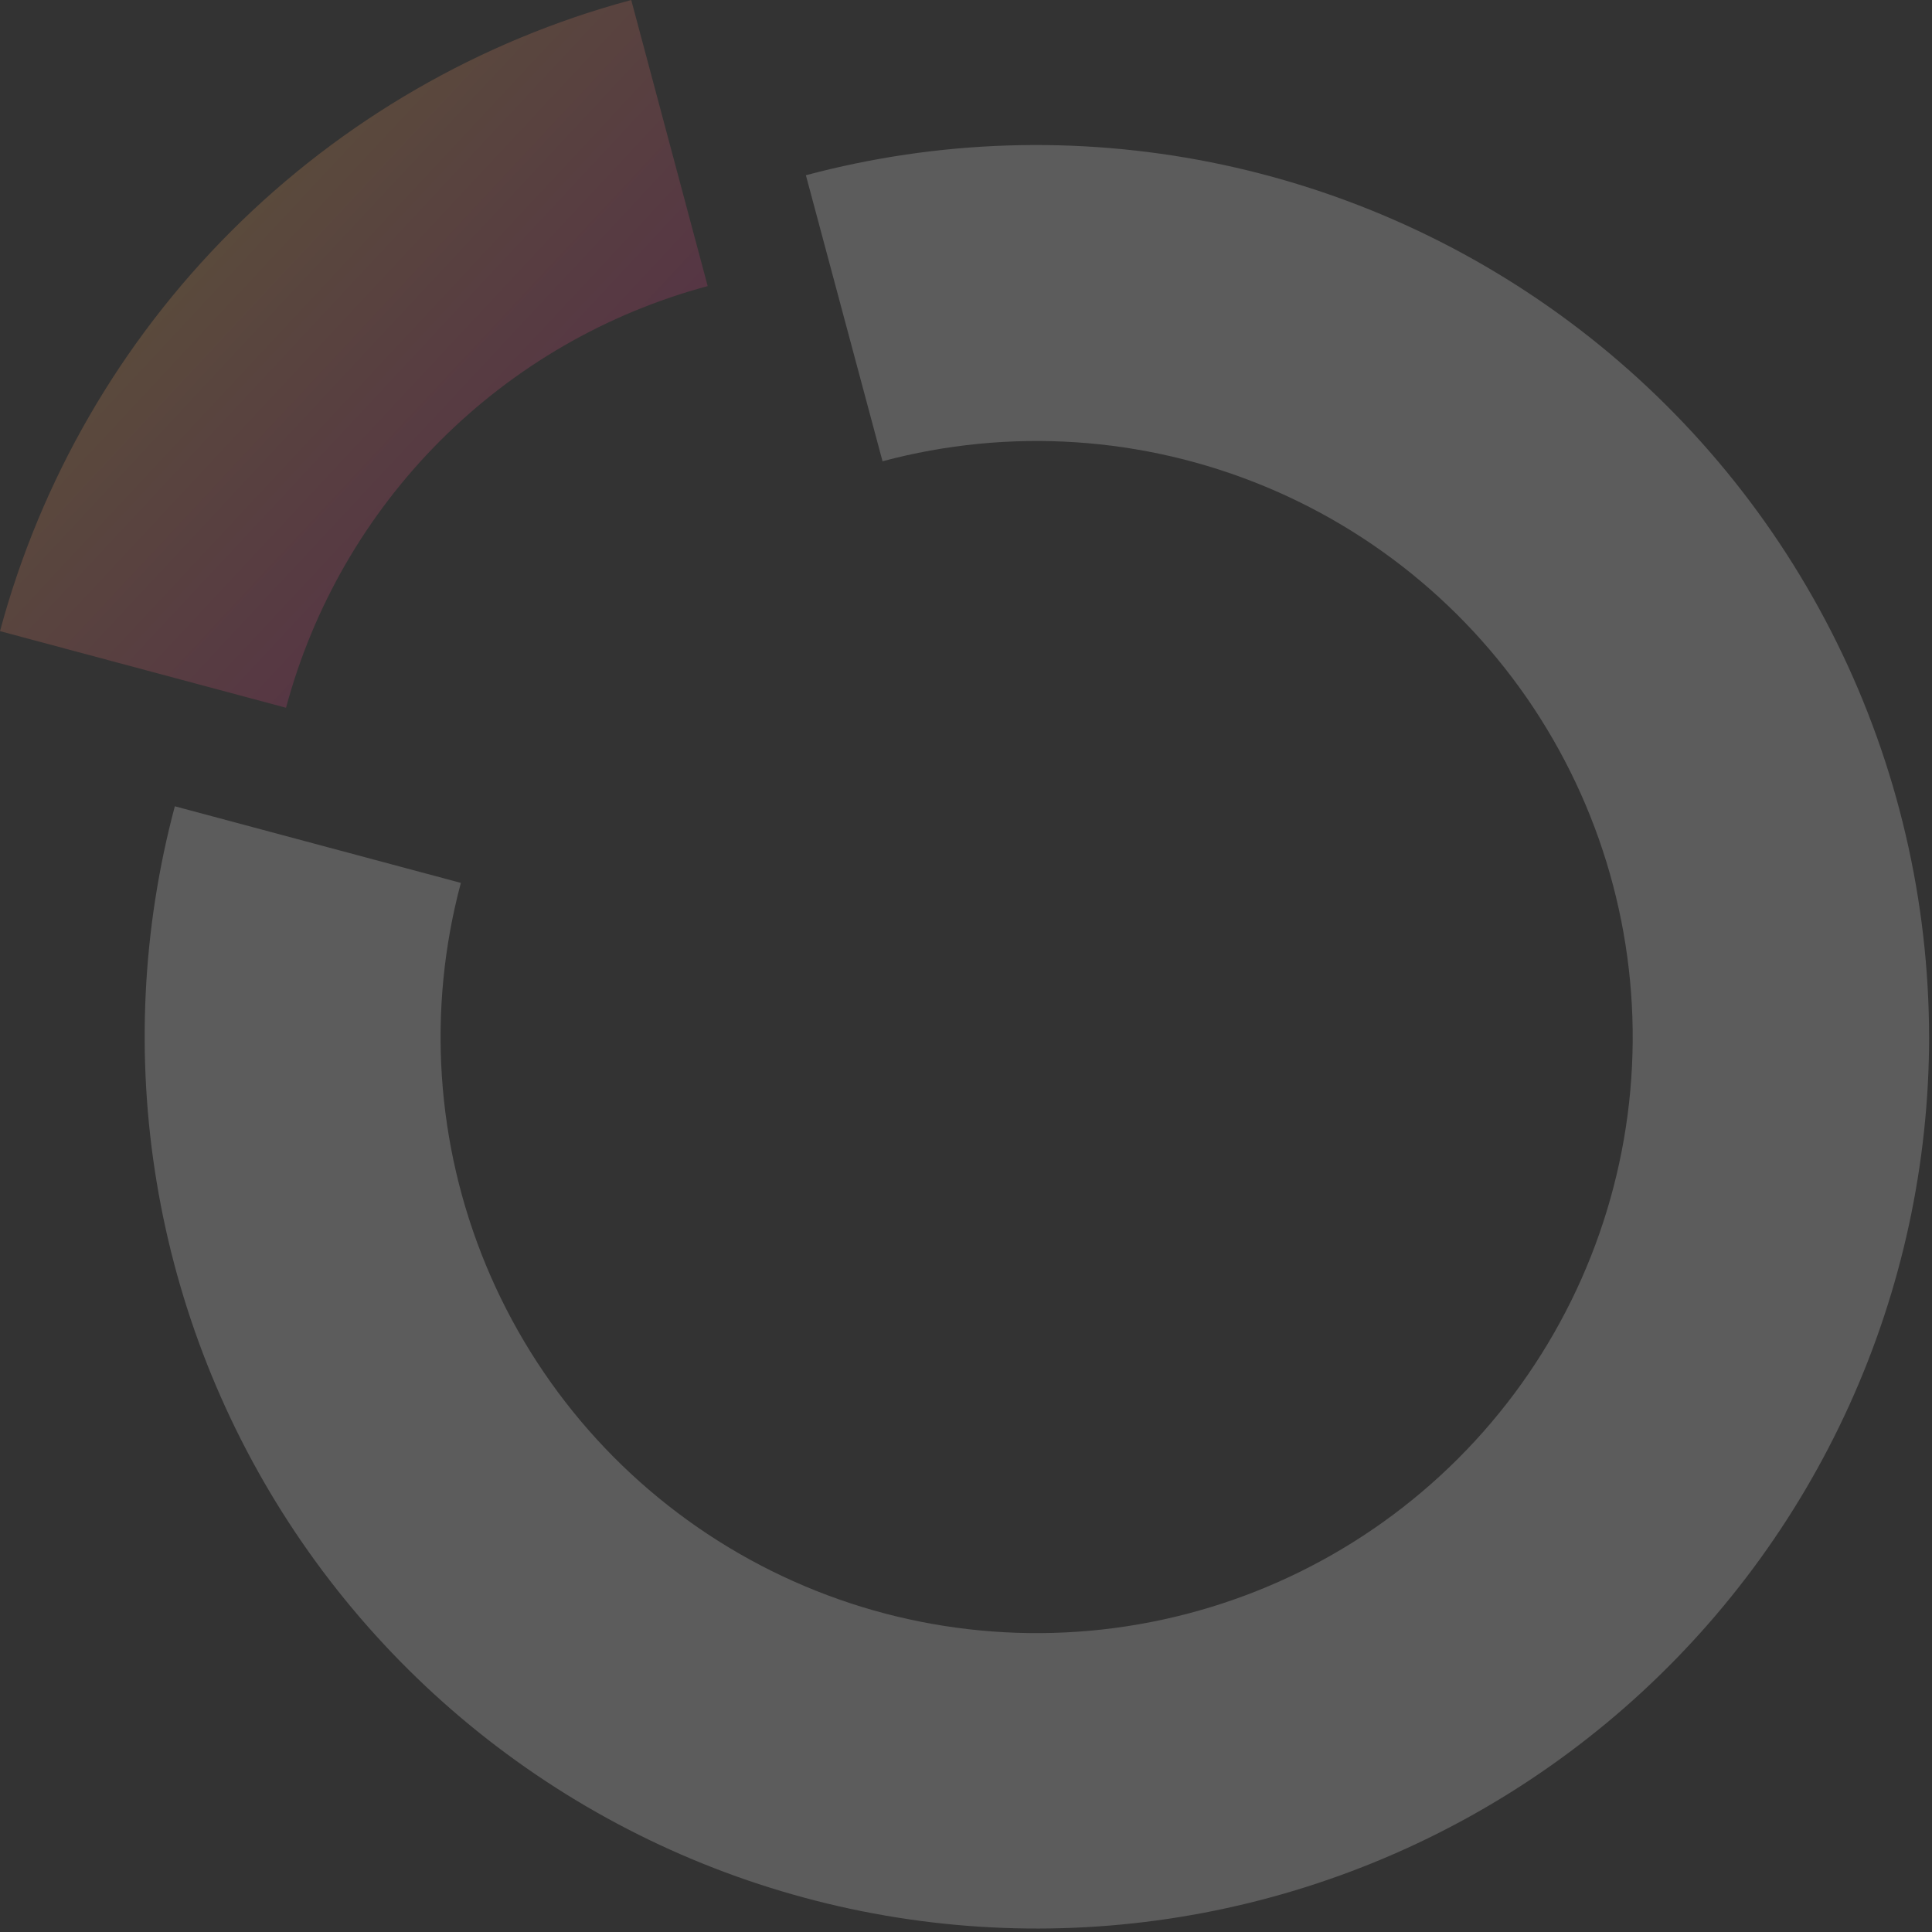 <svg xmlns="http://www.w3.org/2000/svg" width="241" height="241" viewBox="0 0 241 241" fill="none">
  <rect x="0" y="0" width="241" height="241" fill="#333333" stroke="none"/>
  <g opacity="0.2">
    <path d="M78.742 0C59.87 5.074 42.662 15.018 28.843 28.835C15.023 42.653 5.077 59.858 0 78.73L35.679 88.287C39.066 75.678 45.709 64.181 54.941 54.949C64.172 45.717 75.669 39.075 88.278 35.688L78.742 0Z" fill="url(#paint0_linear_2883_13860)"/>
    <path d="M240.641 129.389C240.624 145.222 237.229 160.869 230.683 175.285C224.138 189.702 214.591 202.555 202.682 212.988C190.772 223.421 176.774 231.193 161.622 235.785C146.47 240.377 130.512 241.683 114.815 239.616C99.118 237.549 84.042 232.157 70.594 223.799C57.147 215.442 45.638 204.312 36.835 191.152C28.032 177.992 22.139 163.105 19.547 147.486C16.956 131.866 17.727 115.874 21.809 100.576L57.489 110.133C53.256 125.943 54.357 142.707 60.622 157.827C66.888 172.947 77.966 185.577 92.141 193.759C106.315 201.941 122.792 205.218 139.019 203.081C155.245 200.945 170.313 193.514 181.887 181.942C193.46 170.37 200.891 155.302 203.029 139.076C205.167 122.85 201.891 106.372 193.71 92.197C185.529 78.022 172.9 66.942 157.781 60.676C142.662 54.41 125.898 53.307 110.088 57.539L100.527 21.859C117.018 17.456 134.301 16.903 151.041 20.242C167.781 23.58 183.529 30.721 197.07 41.114C210.61 51.507 221.582 64.872 229.136 80.179C236.69 95.486 240.625 112.324 240.637 129.394" fill="white"/>
  </g>
  <defs>
    <linearGradient id="paint0_linear_2883_13860" x1="83.621" y1="69.409" x2="20.323" y2="10.336" gradientUnits="userSpaceOnUse">
      <stop stop-color="#D91698"/>
      <stop offset="1" stop-color="#FFCD50"/>
    </linearGradient>
  </defs>
</svg>